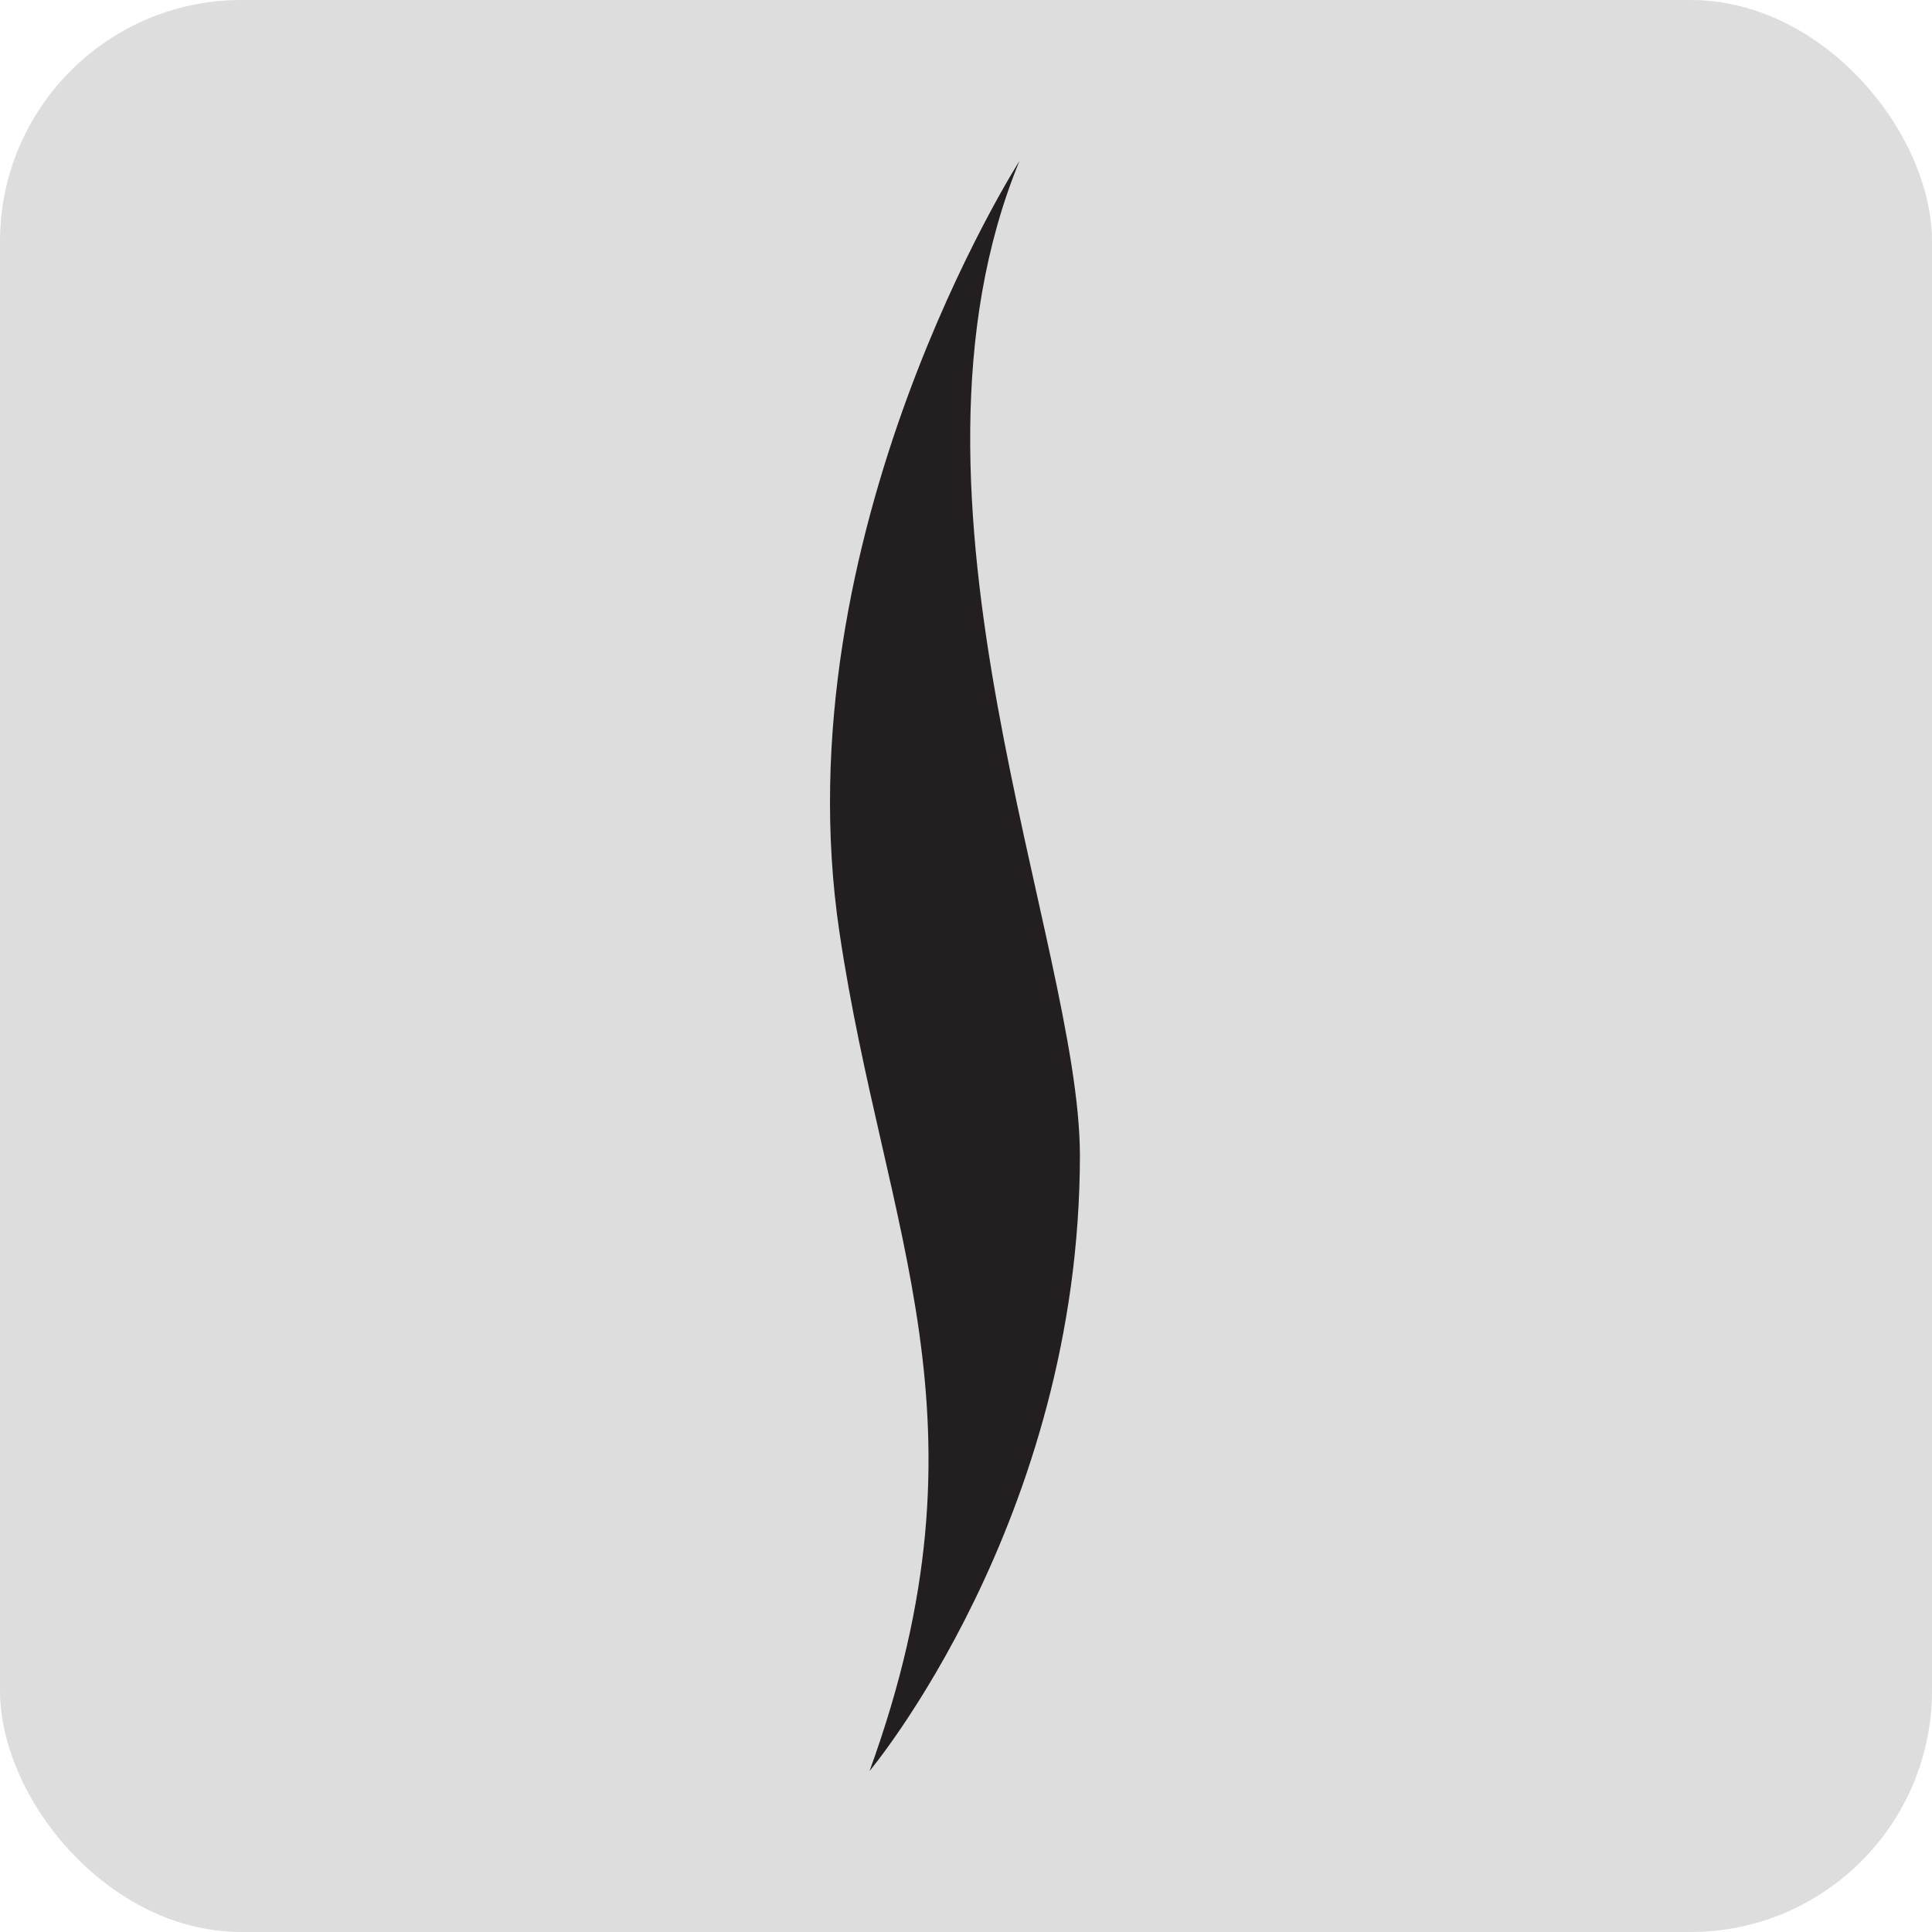 <svg width="24" height="24" viewBox="0 0 24 24" fill="none" xmlns="http://www.w3.org/2000/svg">
<rect width="24" height="24" rx="3" fill="#DDDDDD"/>
<path d="M12.664 2C12.664 2 9.691 6.645 10.428 11.581C10.986 15.335 12.389 17.63 10.802 22C10.802 22 13.415 18.882 13.415 14.348C13.411 11.714 10.938 6.195 12.664 2Z" fill="#231F20"/>
</svg>
